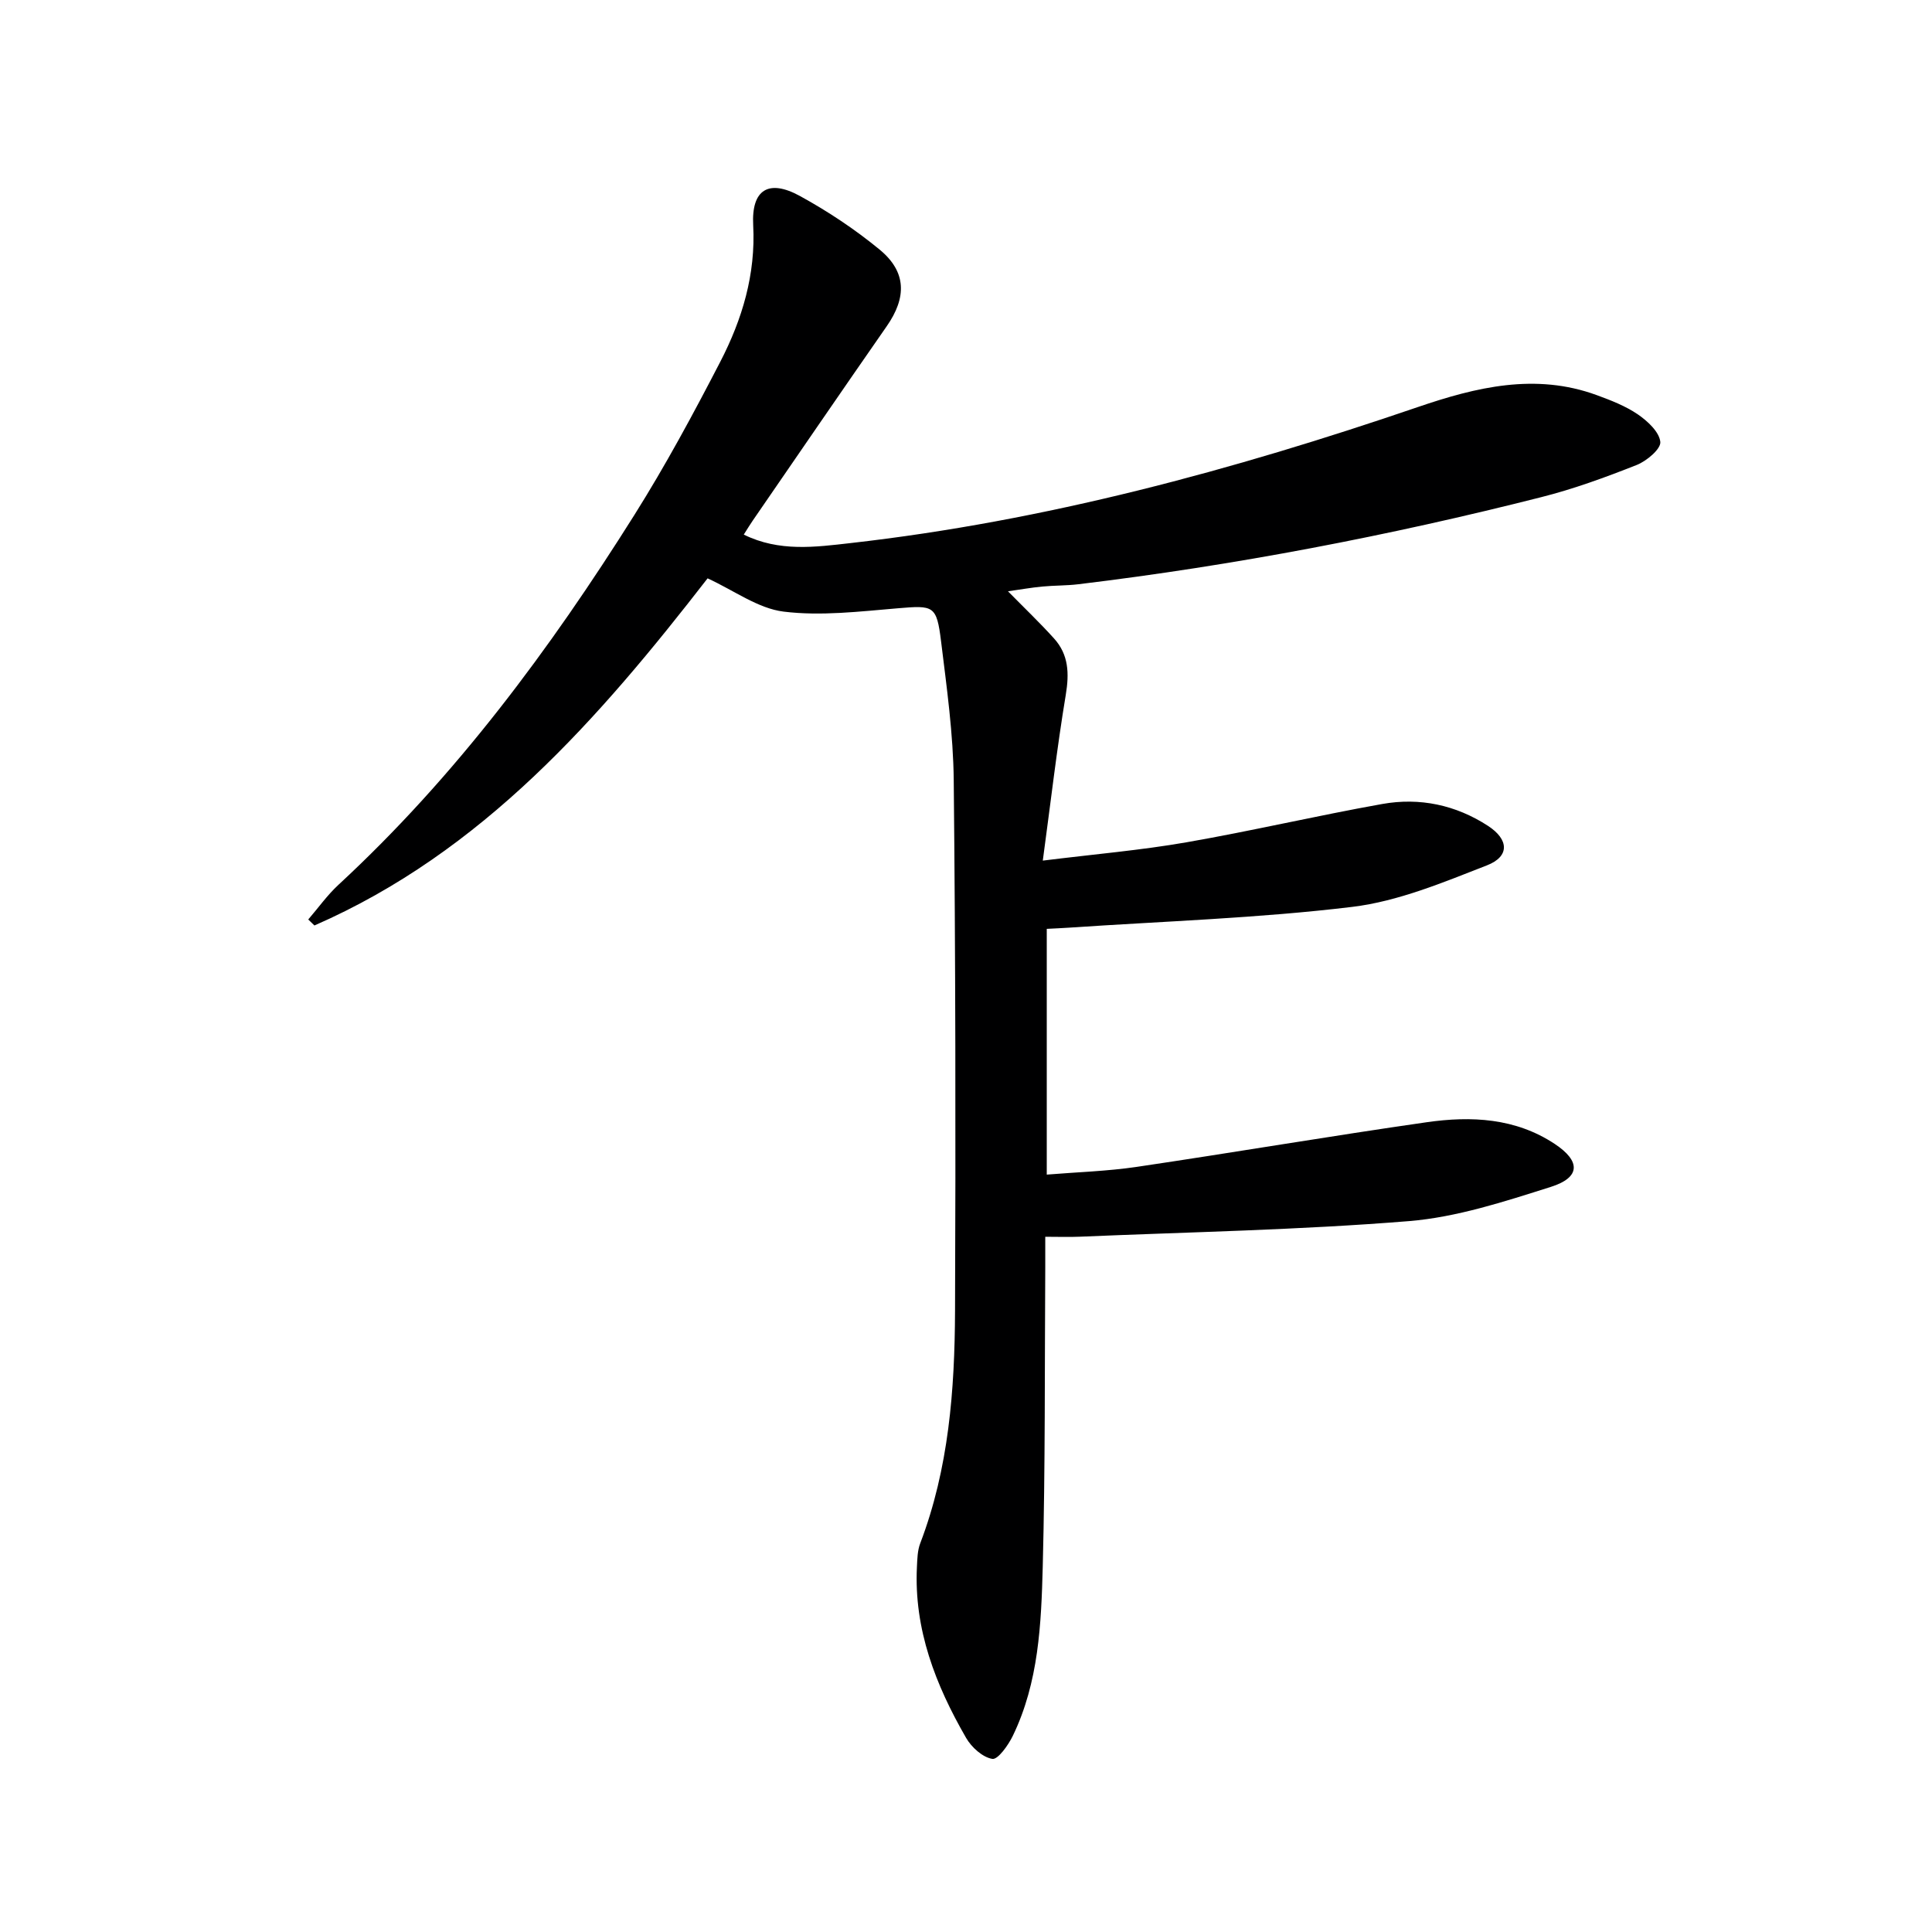 <svg enable-background="new 0 0 400 400" viewBox="0 0 400 400" xmlns="http://www.w3.org/2000/svg"><path d="m146.5 119.74c-22.47 28.98-46.57 56.65-81.4 71.87-.43-.41-.86-.83-1.28-1.24 2.07-2.4 3.93-5.03 6.24-7.17 24.29-22.45 43.78-48.75 61.28-76.58 6.45-10.26 12.22-20.96 17.79-31.73 4.53-8.77 7.35-18.07 6.81-28.27-.39-7.37 3.19-9.6 9.68-6.04 5.8 3.18 11.4 6.9 16.5 11.1 5.58 4.59 5.62 9.9 1.47 15.86-9.31 13.38-18.52 26.84-27.76 40.27-.56.81-1.06 1.65-1.84 2.87 7.34 3.63 14.86 2.58 22.1 1.76 40.29-4.56 79.18-15.08 117.45-28.16 12.05-4.12 24.35-7.12 37.03-2.48 2.95 1.08 5.98 2.25 8.55 4.01 2.01 1.38 4.42 3.62 4.63 5.68.15 1.45-2.81 3.95-4.87 4.77-6.47 2.56-13.05 4.97-19.78 6.67-31.56 8.01-63.49 14.13-95.83 18.03-2.48.3-4.99.24-7.48.48-2.25.21-4.47.61-7.1.98 3.38 3.44 6.58 6.49 9.54 9.77 3.03 3.35 3.16 7.23 2.43 11.65-1.84 11.07-3.12 22.24-4.76 34.34 10.77-1.34 20.33-2.15 29.74-3.79 13.56-2.36 26.98-5.51 40.53-7.93 7.76-1.39 15.24.19 21.91 4.53 4.33 2.82 4.52 6.33-.24 8.18-9.06 3.53-18.36 7.44-27.87 8.59-19.42 2.35-39.06 2.97-58.6 4.3-1.45.1-2.91.16-4.65.25v50.88c6.32-.52 12.56-.7 18.69-1.61 20.02-2.96 39.98-6.37 60.01-9.24 9.17-1.31 18.32-.89 26.46 4.49 5.39 3.57 5.39 6.94-.79 8.9-9.61 3.04-19.46 6.28-29.4 7.09-22.68 1.84-45.48 2.26-68.23 3.23-2.13.09-4.26.01-7.05.01 0 2.39.01 4.34 0 6.29-.13 20.66.01 41.32-.52 61.97-.31 11.92-.84 24-6.2 35.07-.94 1.94-3.09 4.96-4.24 4.77-2.02-.33-4.31-2.4-5.43-4.35-6.3-10.92-10.82-22.46-10.18-35.41.08-1.64.11-3.39.69-4.89 5.91-15.49 7.13-31.73 7.2-48.04.15-36.65.1-73.31-.27-109.95-.1-9.58-1.45-19.18-2.62-28.72-.92-7.51-1.56-7.48-8.98-6.86-7.86.66-15.88 1.64-23.61.69-5.3-.65-10.24-4.36-15.75-6.89z" fill="#000001"/></svg>